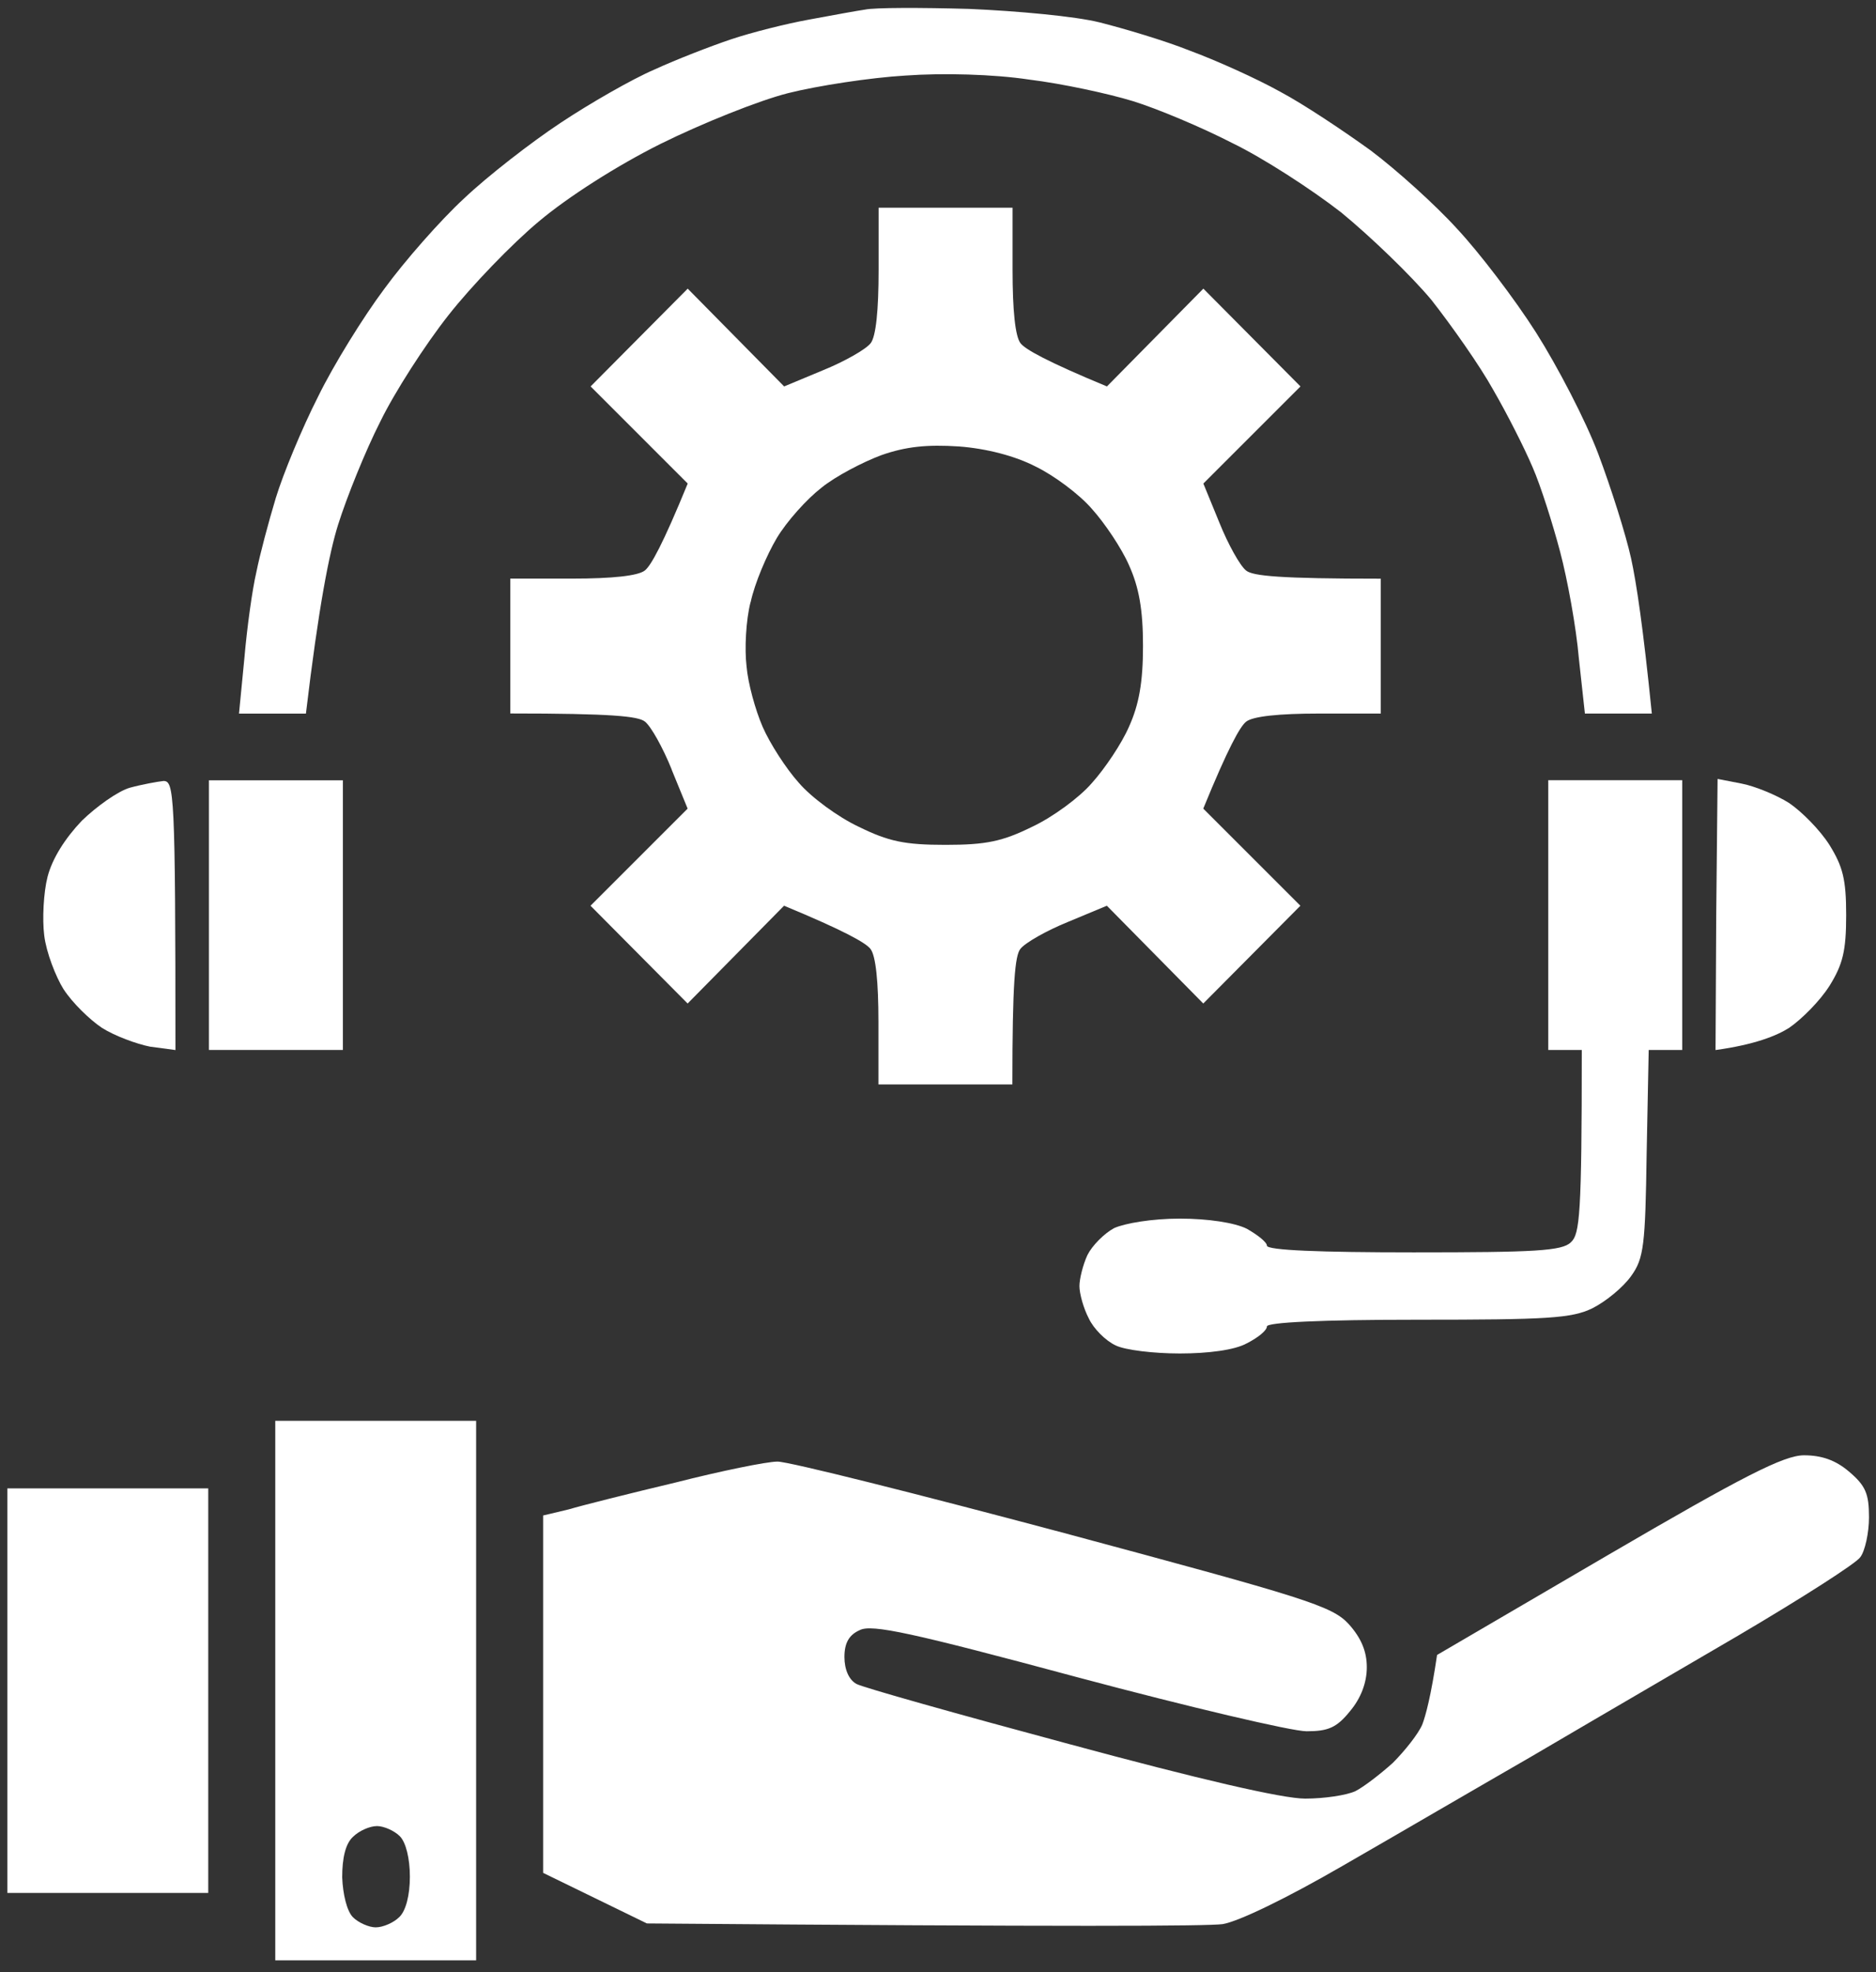 <svg width="156" height="164" viewBox="0 0 156 164" fill="none" xmlns="http://www.w3.org/2000/svg">
<rect x="0" y="0" width="156" height="164" fill="#333333" stroke="none"/>
<path d="M0.612 140.587V157.412H17.316V123.771H0.612V140.587Z" fill="white"/>
<path d="M130.633 103.3C129.91 104.031 127.627 104.144 117.546 104.144C109.804 104.144 105.351 103.974 105.351 103.584C105.351 103.3 104.571 102.684 103.678 102.18C102.678 101.677 100.445 101.337 98.112 101.337C95.78 101.337 93.547 101.726 92.653 102.123C91.817 102.57 90.817 103.584 90.427 104.364C90.037 105.208 89.761 106.384 89.761 106.945C89.761 107.561 90.094 108.795 90.541 109.639C90.931 110.482 91.93 111.489 92.767 111.879C93.547 112.269 95.943 112.553 98.112 112.553C100.452 112.553 102.678 112.269 103.678 111.709C104.571 111.262 105.351 110.645 105.351 110.305C105.351 109.965 109.86 109.745 117.879 109.745C128.684 109.745 130.683 109.632 132.413 108.795C133.526 108.235 134.972 107.058 135.646 106.101C136.702 104.64 136.816 103.52 136.929 95.892L137.099 87.313H139.886V64.881H128.747V87.313H131.534C131.534 101.053 131.364 102.62 130.64 103.293L130.633 103.3Z" fill="white"/>
<path d="M28.512 64.888H17.374V76.097V87.313H28.512V64.888Z" fill="white"/>
<path d="M5.294 82.273C6.018 83.393 7.464 84.797 8.471 85.47C9.527 86.144 11.363 86.817 12.476 87.037L14.589 87.321C14.589 65.789 14.476 64.945 13.589 64.945C13.086 65.002 11.81 65.229 10.803 65.505C9.804 65.789 8.017 67.072 6.798 68.256C5.408 69.717 4.344 71.397 3.954 72.914C3.621 74.205 3.508 76.445 3.678 77.792C3.848 79.196 4.628 81.209 5.294 82.28V82.273Z" fill="white"/>
<path d="M152.129 81.988C153.242 80.195 153.519 79.075 153.519 76.097C153.519 73.119 153.242 72.063 152.129 70.262C151.349 69.028 149.846 67.511 148.79 66.788C147.734 66.114 145.947 65.384 144.834 65.164L142.827 64.774L142.714 76.047L142.657 87.32C145.89 86.873 147.726 86.143 148.783 85.469C149.839 84.739 151.342 83.229 152.122 81.996L152.129 81.988Z" fill="white"/>
<path d="M55.847 63.989L57.18 67.243L49.105 75.318L57.18 83.45L65.199 75.318C70.211 77.396 71.991 78.403 72.381 78.906C72.828 79.466 73.047 81.657 73.047 84.961V90.179H84.185C84.185 81.657 84.405 79.466 84.852 78.906C85.242 78.403 87.021 77.389 88.808 76.665L92.041 75.318L100.059 83.45L108.135 75.318L100.059 67.243C102.122 62.195 103.122 60.402 103.625 60.012C104.186 59.565 106.355 59.338 109.694 59.338H114.82V48.122C106.355 48.122 104.186 47.895 103.625 47.449C103.122 47.059 102.122 45.265 101.399 43.464L100.066 40.21L108.142 32.135L100.066 24.003L92.048 32.135C87.035 30.057 85.256 29.05 84.866 28.547C84.419 27.987 84.2 25.796 84.2 22.436V17.274H73.061V22.436C73.061 25.803 72.842 27.987 72.395 28.547C72.005 29.05 70.225 30.064 68.439 30.788L65.206 32.135L57.187 24.003L49.112 32.135L57.187 40.21C55.124 45.258 54.125 47.051 53.621 47.441C53.061 47.888 50.892 48.115 47.609 48.115H42.434V59.331C50.899 59.331 53.068 59.558 53.628 60.005C54.132 60.395 55.131 62.188 55.855 63.989H55.847ZM62.42 50.079C62.753 48.512 63.76 46.151 64.589 44.754C65.426 43.351 67.092 41.5 68.318 40.55C69.488 39.6 71.771 38.416 73.274 37.856C75.337 37.126 77.117 36.956 79.733 37.126C82.016 37.296 84.412 37.913 86.135 38.806C87.638 39.536 89.758 41.103 90.814 42.337C91.871 43.514 93.267 45.591 93.877 46.988C94.714 48.838 95.047 50.688 95.047 53.716C95.047 56.743 94.714 58.594 93.877 60.444C93.267 61.848 91.871 63.918 90.814 65.095C89.758 66.329 87.532 67.952 85.859 68.739C83.356 69.973 82.016 70.256 78.62 70.256C75.224 70.256 73.884 69.973 71.381 68.739C69.708 67.952 67.482 66.329 66.425 65.095C65.369 63.918 64.029 61.841 63.419 60.444C62.81 59.04 62.193 56.8 62.079 55.396C61.909 53.992 62.023 51.582 62.413 50.072L62.42 50.079Z" fill="white"/>
<path d="M153.744 122.366C152.631 121.416 151.461 121.019 150.015 121.019C148.342 121.019 144.946 122.756 133.701 129.321L119.5 137.623C118.997 141.04 118.55 142.671 118.274 143.401C117.941 144.188 116.828 145.585 115.821 146.598C114.764 147.549 113.368 148.619 112.701 148.952C111.978 149.286 110.142 149.569 108.525 149.569C106.632 149.569 99.67 147.946 88.873 145.025C79.684 142.557 71.722 140.317 71.219 140.033C70.609 139.7 70.219 138.856 70.219 137.793C70.219 136.616 70.609 135.943 71.503 135.553C72.502 135.049 75.849 135.779 89.603 139.48C98.848 141.948 107.419 143.968 108.646 143.968C110.426 143.968 111.149 143.685 112.269 142.288C113.162 141.224 113.658 139.934 113.658 138.644C113.658 137.353 113.212 136.233 112.155 135.056C110.766 133.539 108.533 132.873 88.49 127.484C76.295 124.23 65.604 121.543 64.654 121.543C63.761 121.543 59.918 122.33 56.189 123.28C52.403 124.181 48.39 125.187 47.277 125.521L45.164 126.024V155.744L53.792 159.949C89.206 160.232 100.457 160.175 101.677 160.005C103.01 159.778 106.966 157.871 111.702 155.127C113.843 153.894 116.672 152.256 119.5 150.611C122.329 148.974 125.151 147.329 127.299 146.095C130.206 144.386 134.729 141.742 138.955 139.275C140.961 138.105 142.897 136.971 144.563 135.999C149.795 132.915 154.361 130.001 154.694 129.491C155.084 128.987 155.417 127.47 155.417 126.18C155.417 124.216 155.141 123.543 153.744 122.366Z" fill="white"/>
<path d="M22.89 140.586V163.018H39.593V118.154H22.89V140.586ZM29.348 152.752C29.852 152.249 30.738 151.852 31.355 151.852C31.915 151.852 32.801 152.242 33.248 152.696C33.751 153.199 34.084 154.546 34.084 156.063C34.084 157.581 33.751 158.921 33.191 159.431C32.744 159.878 31.858 160.275 31.241 160.275C30.681 160.275 29.795 159.885 29.348 159.431C28.845 158.928 28.512 157.524 28.455 156.12C28.455 154.497 28.732 153.32 29.348 152.752Z" fill="white"/>
<path d="M54.961 11.949C58.357 10.269 63.093 8.362 65.539 7.745C67.992 7.128 72.388 6.455 75.281 6.284C78.4 6.058 82.633 6.171 85.582 6.618C88.312 6.951 92.211 7.795 94.21 8.411C96.217 9.028 99.946 10.595 102.449 11.885C105.008 13.119 109.078 15.756 111.524 17.663C113.92 19.627 117.316 22.882 119.039 24.952C120.712 27.086 123.045 30.39 124.165 32.41C125.335 34.431 126.781 37.288 127.447 38.862C128.114 40.379 129.12 43.57 129.73 45.874C130.34 48.171 131.07 52.155 131.29 54.736L131.793 59.337H137.359C136.636 52.162 136.076 48.462 135.636 46.441C135.189 44.42 133.963 40.556 132.906 37.749C131.85 34.948 129.51 30.461 127.731 27.653C125.951 24.852 122.995 20.982 121.159 19.018C119.379 17.054 116.146 14.14 113.977 12.509C111.807 10.942 108.461 8.695 106.462 7.631C104.455 6.511 101.059 4.994 98.946 4.214C96.834 3.37 93.43 2.364 91.431 1.86C89.425 1.357 84.582 0.91 80.57 0.74C76.564 0.627 72.721 0.627 71.941 0.797C71.261 0.896 69.552 1.208 67.907 1.513L67.213 1.641C65.376 1.974 62.477 2.704 60.81 3.264C59.137 3.824 56.245 4.944 54.408 5.788C52.572 6.575 49.063 8.589 46.61 10.219C44.157 11.843 40.541 14.65 38.591 16.501C36.641 18.294 33.635 21.719 31.962 24.016C30.239 26.313 27.73 30.354 26.446 32.992C25.106 35.629 23.554 39.387 22.937 41.4C22.327 43.421 21.597 46.164 21.32 47.568C20.987 48.972 20.541 52.169 20.321 54.743L19.874 59.344H25.439C26.496 50.425 27.389 45.945 28.112 43.641C28.835 41.343 30.395 37.472 31.622 35.062C32.792 32.651 35.351 28.667 37.301 26.2C39.194 23.789 42.59 20.258 44.816 18.408C47.212 16.387 51.331 13.757 54.947 11.956L54.961 11.949Z" fill="white"/>
</svg>
